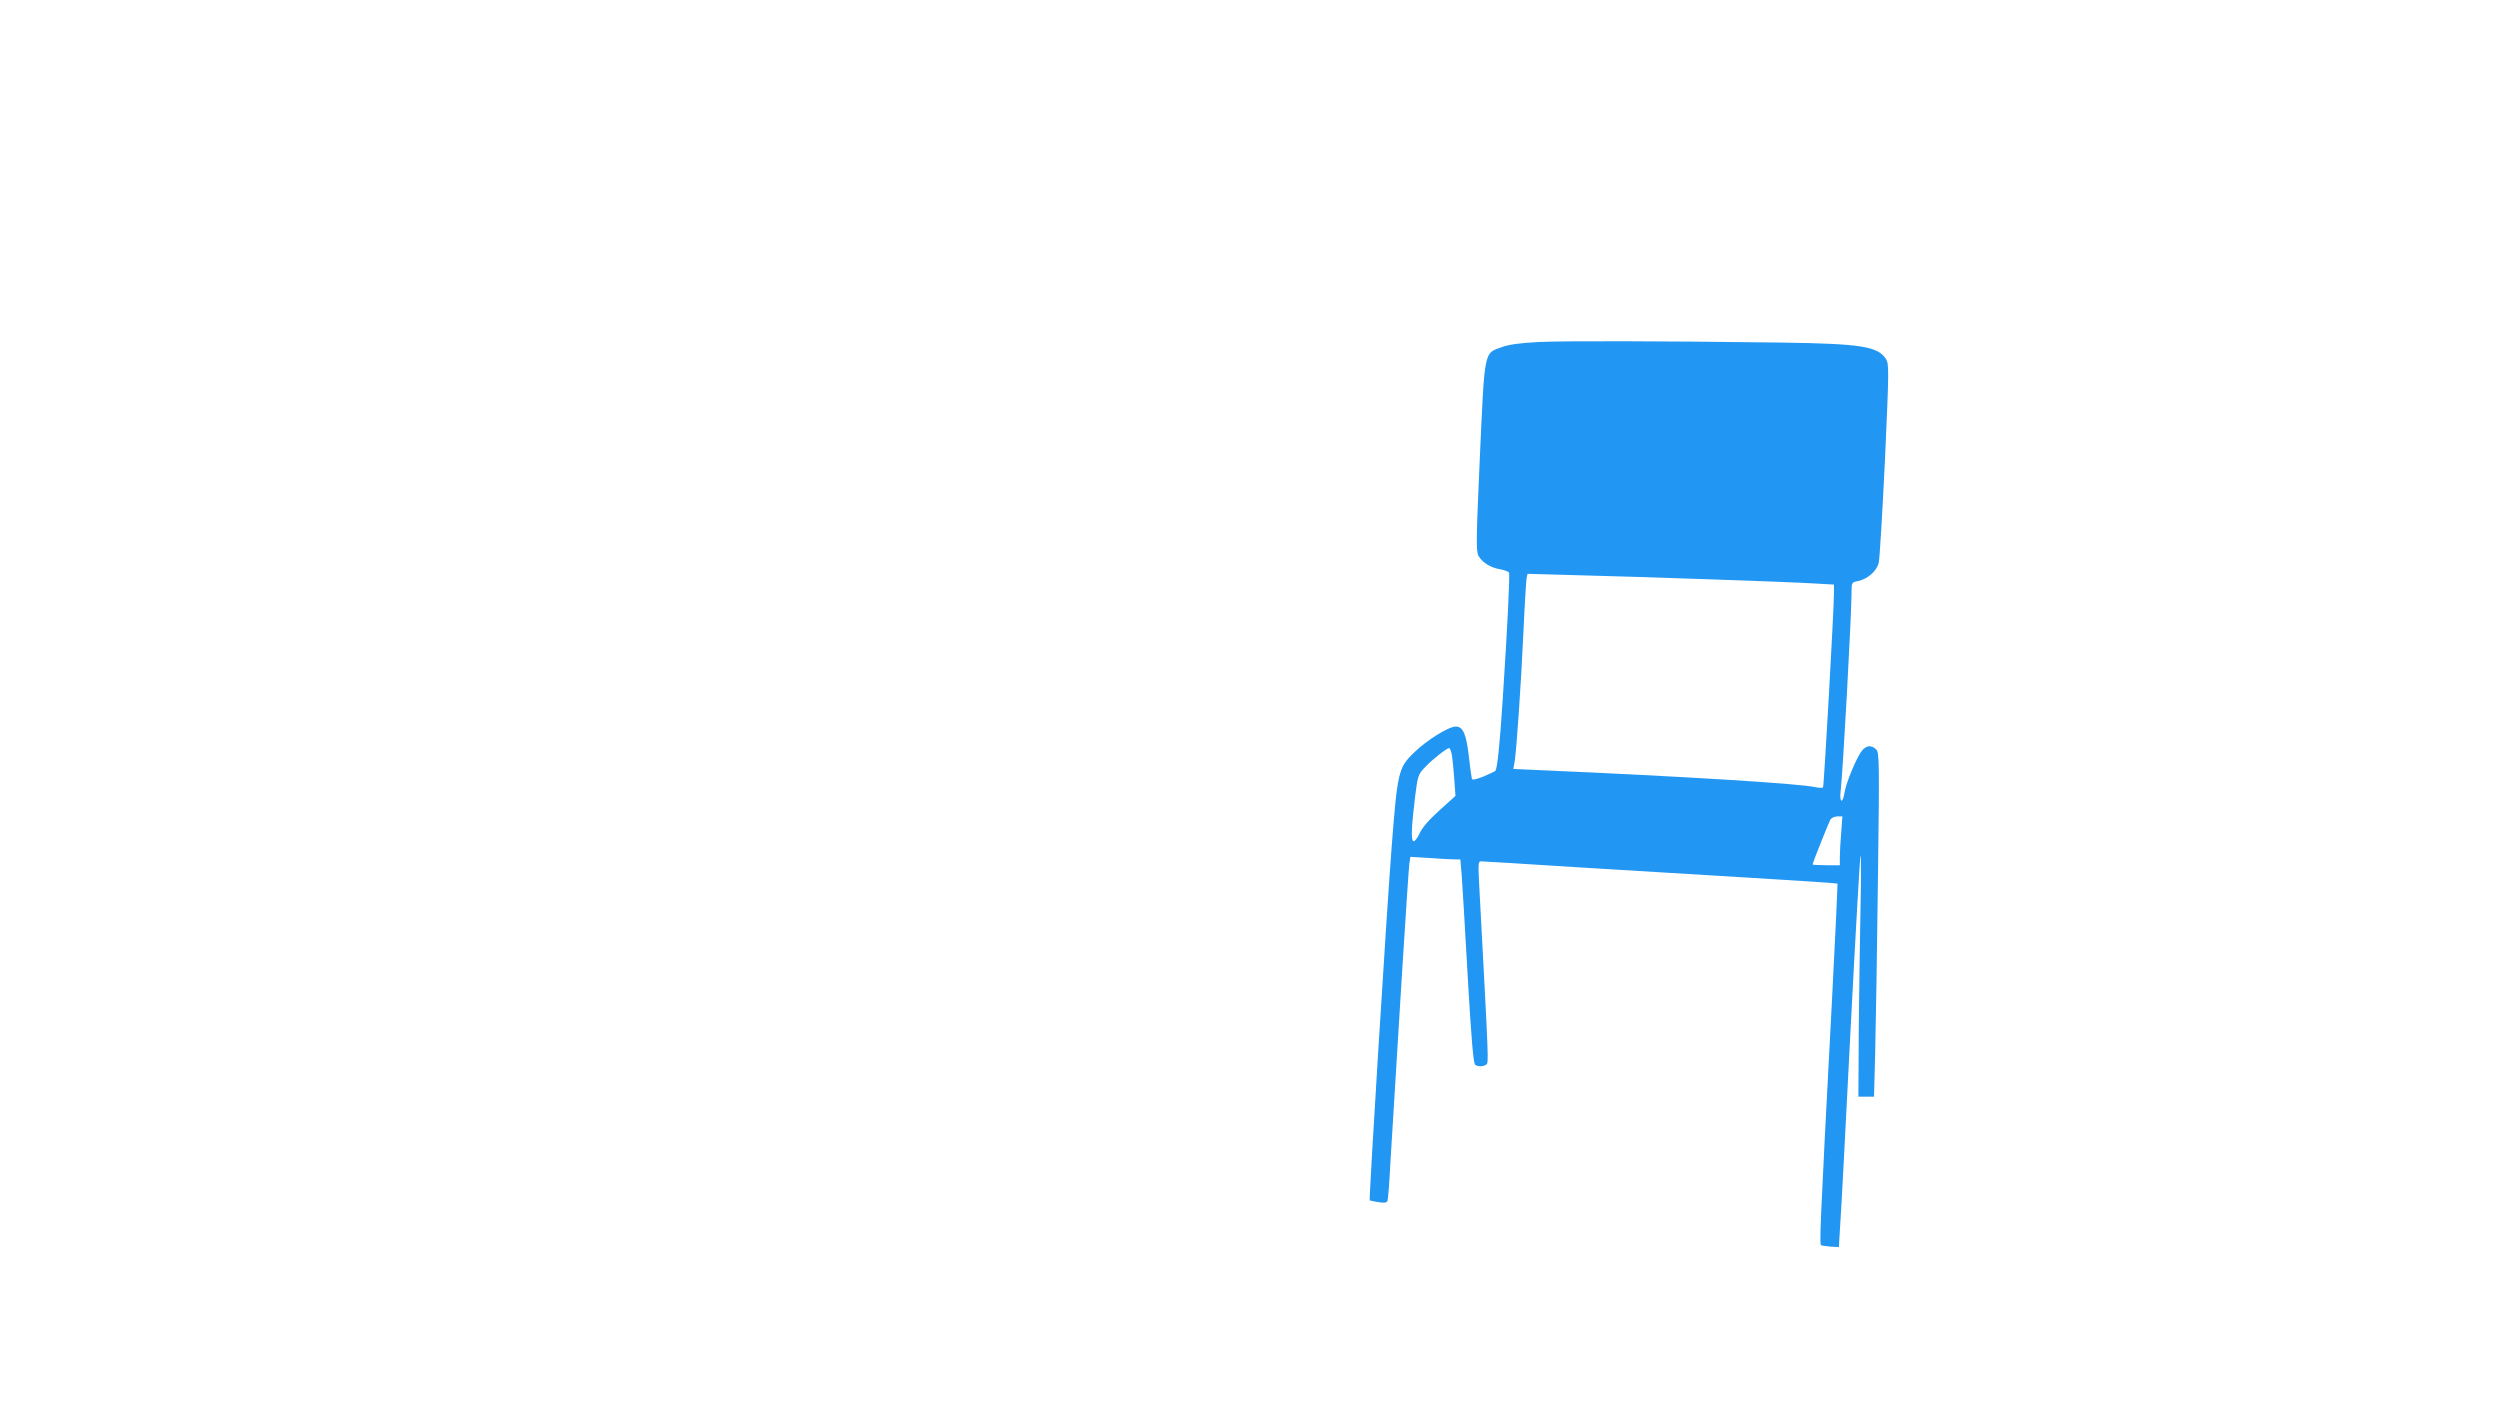 <?xml version="1.0" standalone="no"?>
<!DOCTYPE svg PUBLIC "-//W3C//DTD SVG 20010904//EN"
 "http://www.w3.org/TR/2001/REC-SVG-20010904/DTD/svg10.dtd">
<svg version="1.0" xmlns="http://www.w3.org/2000/svg"
 width="1280pt" height="720pt" viewBox="0 0 1280 720"
 preserveAspectRatio="xMidYMid meet">
<g transform="translate(0,720) scale(0.1,-0.1)"
fill="#2196f3" stroke="none">
<path d="M7880 5449 c-94 -5 -152 -12 -190 -26 -93 -33 -88 -9 -113 -562 -19
-423 -20 -483 -7 -507 19 -34 62 -61 112 -69 21 -4 40 -11 44 -16 5 -9 -6
-252 -32 -649 -15 -233 -28 -357 -38 -367 -3 -3 -31 -16 -61 -29 -39 -15 -57
-19 -59 -11 -2 7 -9 56 -15 110 -13 117 -30 157 -67 157 -38 0 -151 -71 -216
-135 -78 -76 -83 -97 -113 -485 -26 -339 -117 -1802 -112 -1806 1 -1 21 -5 44
-9 32 -5 44 -3 47 7 3 7 10 96 15 198 37 619 92 1500 97 1529 l5 34 97 -6 c53
-4 111 -7 128 -7 l31 0 7 -82 c3 -46 18 -281 31 -523 18 -314 29 -441 38 -447
16 -10 39 -10 56 1 14 9 14 -8 -36 929 -5 93 -4 112 8 112 8 0 228 -13 489
-30 261 -16 668 -41 905 -55 236 -14 431 -27 433 -29 1 -2 -11 -269 -28 -592
-63 -1194 -65 -1256 -55 -1260 5 -2 28 -5 50 -7 l40 -2 7 115 c5 63 28 513 53
1000 25 486 48 886 51 890 3 3 3 -114 0 -260 -3 -146 -7 -425 -9 -620 l-2
-355 40 0 40 0 6 230 c3 127 10 523 14 880 8 609 7 652 -9 668 -25 24 -51 21
-74 -8 -27 -35 -80 -162 -88 -213 -9 -59 -27 -53 -20 6 12 104 56 906 56 1023
0 45 1 48 33 54 50 11 95 50 106 93 5 20 19 258 32 527 21 465 21 492 5 517
-42 65 -128 78 -531 84 -624 8 -1112 9 -1245 3z m870 -1215 c234 -8 473 -17
533 -21 l107 -6 0 -41 c0 -83 -51 -989 -56 -997 -2 -4 -21 -3 -41 1 -78 18
-677 55 -1391 86 l-154 7 6 31 c10 52 34 406 46 671 6 138 14 260 16 273 l5
24 252 -7 c139 -3 443 -13 677 -21z m-1316 -901 c3 -21 9 -76 12 -123 l6 -85
-82 -74 c-54 -49 -90 -90 -102 -119 -11 -24 -25 -41 -31 -39 -13 4 -11 68 8
226 14 111 16 116 52 154 39 41 111 97 123 97 4 0 10 -17 14 -37z m1993 -395
c-4 -46 -7 -102 -7 -125 l0 -43 -70 0 c-38 0 -70 2 -70 4 0 6 81 209 91 229 6
9 21 17 36 17 l26 0 -6 -82z"/>
</g>
</svg>
